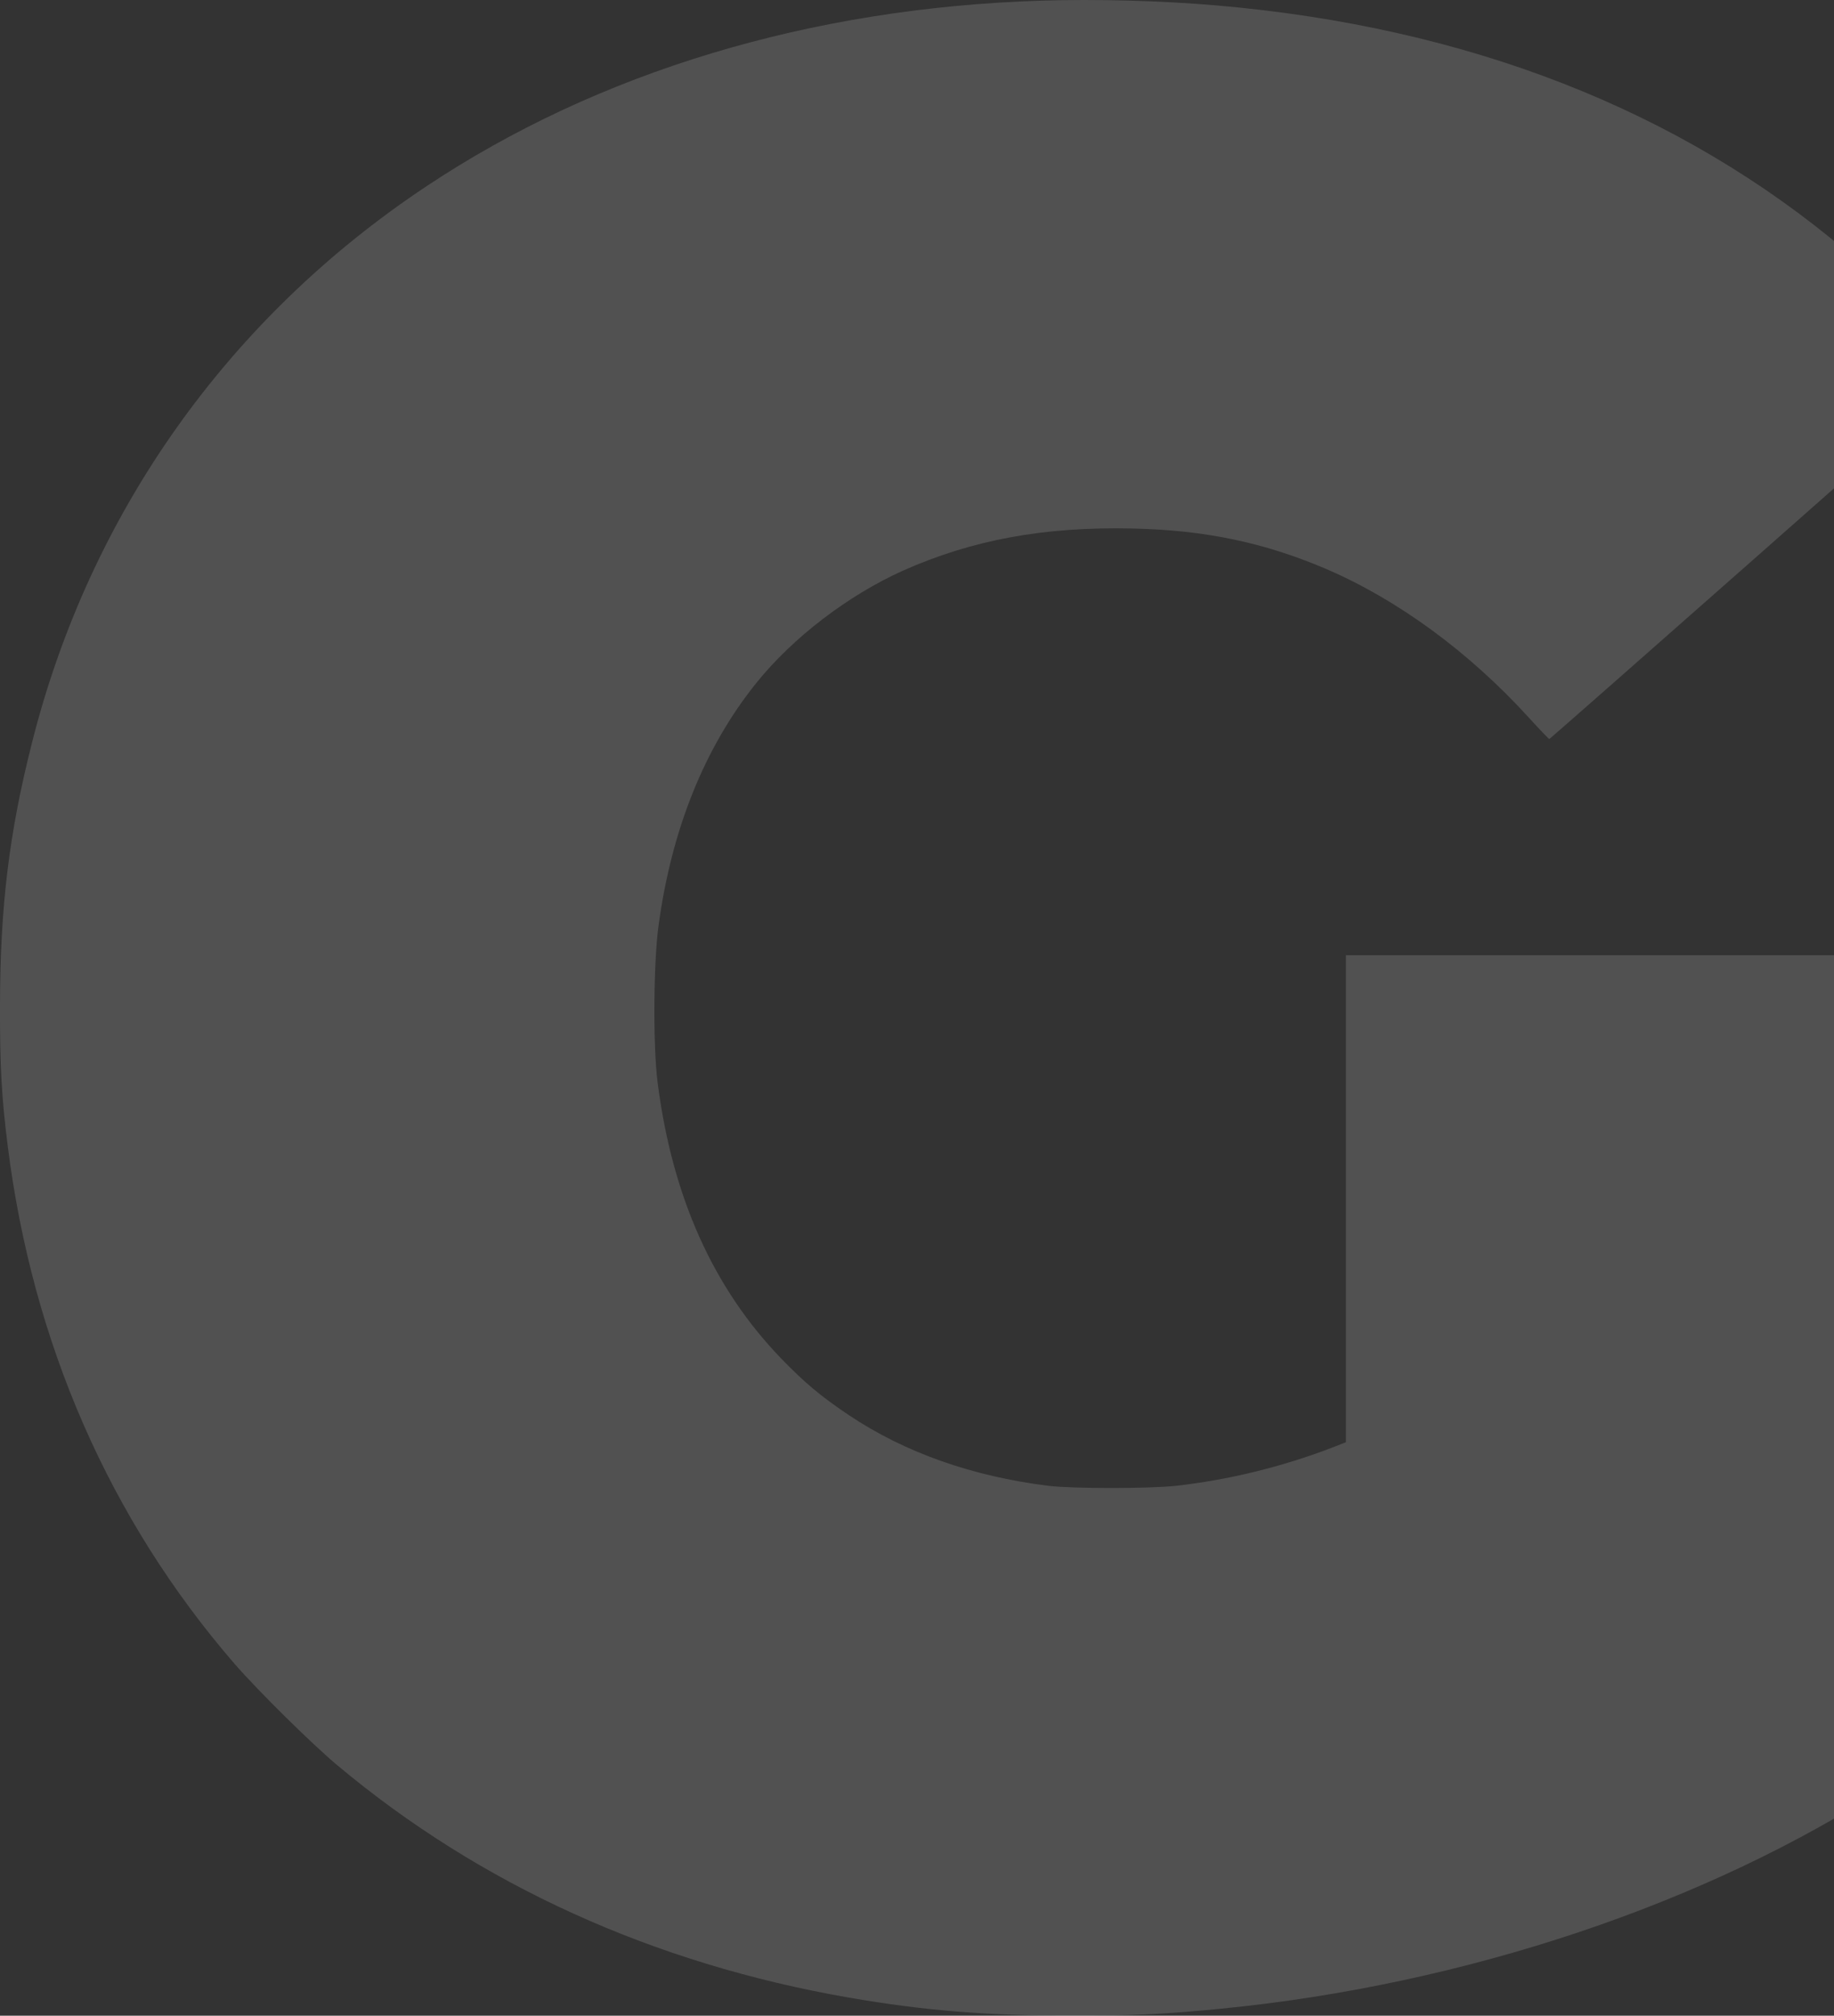 <svg width="525" height="577" viewBox="0 0 525 577" fill="none" xmlns="http://www.w3.org/2000/svg">
<rect x="0" y="0" width="525" height="577" fill="#333333" stroke="none"/>
<g clip-path="url(#clip0_113_3199)">
<path opacity="0.15" d="M298.181 0.186C231.979 2.249 171.306 20.57 122.132 53.284C65.325 91.008 25.642 147.005 9.104 212.826C2.597 238.515 0.052 259.539 0.003 287.684C-0.046 305.073 0.444 314.062 2.205 327.962C9.3 384.45 31.367 434.896 67.135 476.255C73.936 484.065 89.153 499.096 96.591 505.334C137.496 539.571 187.013 562.068 242.891 571.793C264.371 575.526 282.426 577 307.233 577C324.408 577 333.46 576.558 349.557 574.986C419.331 568.158 488.958 544.827 540.971 510.786L546.744 507.004V390.197V273.439H466.01H385.276V343.14V412.842L381.264 414.413C366.879 419.915 351.613 423.648 336.591 425.318C329.007 426.153 306.94 426.153 300.138 425.318C278.316 422.616 258.988 415.789 242.988 405.081C235.013 399.727 230.365 395.846 223.71 388.969C204.138 368.732 192.395 342.502 188.236 309.788C186.915 299.424 187.062 275.797 188.481 265.187C192.199 237.484 201.692 213.906 216.517 195.486C226.94 182.519 242.744 170.435 258.45 163.362C278.316 154.52 298.817 150.738 324.016 151.278C344.86 151.72 361.741 155.257 379.405 162.772C400.053 171.614 420.457 186.546 437.631 205.408C440.714 208.798 443.356 211.548 443.503 211.548C443.747 211.548 559.221 109.674 561.815 107.169C562.402 106.678 561.717 105.646 557.949 101.225C551.735 93.906 536.078 78.237 528.64 71.999C480.836 31.475 420.065 7.75 348.334 1.561C332.383 0.186 313.741 -0.305 298.181 0.186Z" fill="white"/>
</g>
<defs>
<clipPath id="clip0_113_3199">
<rect width="525" height="577" fill="white"/>
</clipPath>
</defs>
</svg>
